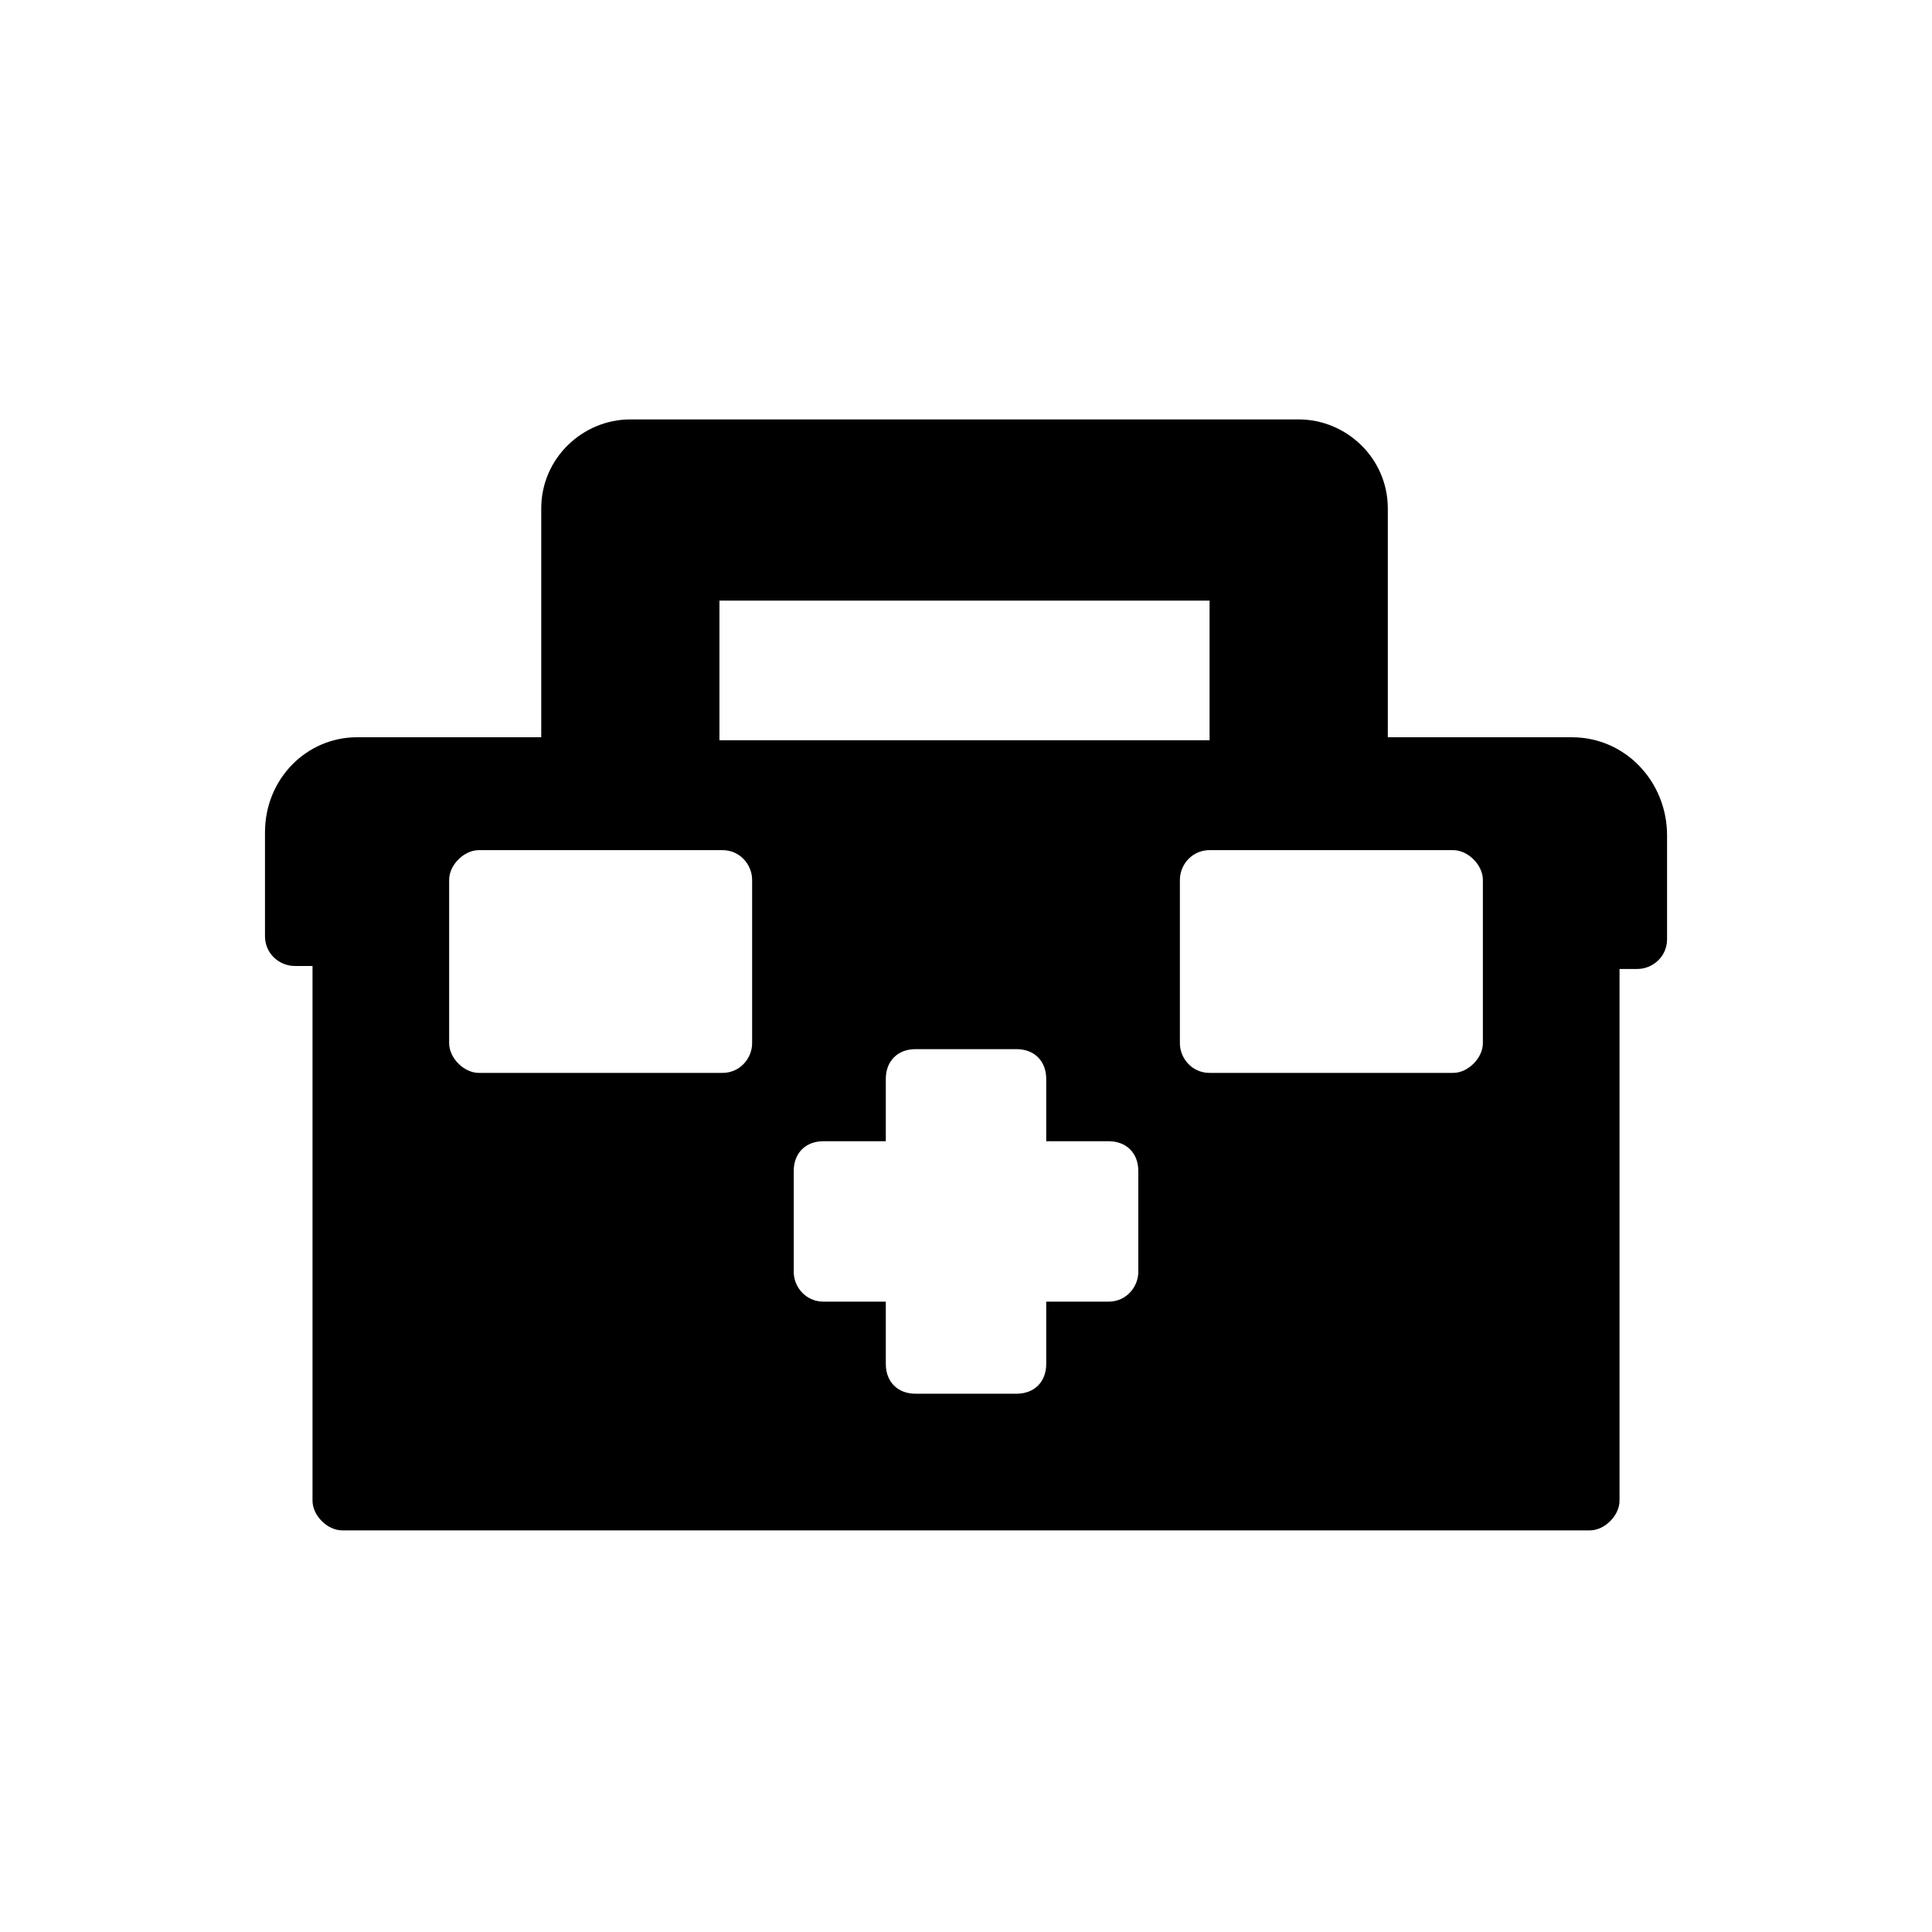 <?xml version="1.0" encoding="UTF-8"?>
<!-- Uploaded to: ICON Repo, www.svgrepo.com, Generator: ICON Repo Mixer Tools -->
<svg fill="#000000" width="800px" height="800px" version="1.1" viewBox="144 144 512 512" xmlns="http://www.w3.org/2000/svg">
 <path d="m560.59 339.38h-48.805v-60.613c0-13.383-11.02-23.617-23.617-23.617h-177.12c-12.594 0-23.617 10.234-23.617 23.617v60.613h-48.805c-13.383 0-24.402 11.02-24.402 25.191v27.551c0 4.723 3.938 7.871 7.871 7.871l4.723 0.004v141.7c0 3.938 3.938 7.871 7.871 7.871h330.63c3.938 0 7.871-3.938 7.871-7.871v-140.91h4.723c3.938 0 7.871-3.148 7.871-7.871v-27.551c0-14.172-11.02-25.98-25.191-25.98zm-225.93-36.211h129.89v37h-129.89zm8.66 117.29c0 3.938-3.148 7.871-7.871 7.871h-64.551c-3.938 0-7.871-3.938-7.871-7.871v-43.293c0-3.938 3.938-7.871 7.871-7.871h64.551c4.723 0 7.871 3.938 7.871 7.871zm102.34 60.617c0 3.938-3.148 7.871-7.871 7.871h-16.531v16.531c0 4.723-3.148 7.871-7.871 7.871h-26.766c-4.723 0-7.871-3.148-7.871-7.871v-16.531h-16.531c-4.723 0-7.871-3.938-7.871-7.871v-26.766c0-4.723 3.148-7.871 7.871-7.871h16.531v-16.531c0-4.723 3.148-7.871 7.871-7.871h26.766c4.723 0 7.871 3.148 7.871 7.871v16.531h16.531c4.723 0 7.871 3.148 7.871 7.871zm91.316-60.617c0 3.938-3.938 7.871-7.871 7.871h-64.551c-4.723 0-7.871-3.938-7.871-7.871v-43.293c0-3.938 3.148-7.871 7.871-7.871h64.551c3.938 0 7.871 3.938 7.871 7.871z"/>
</svg>